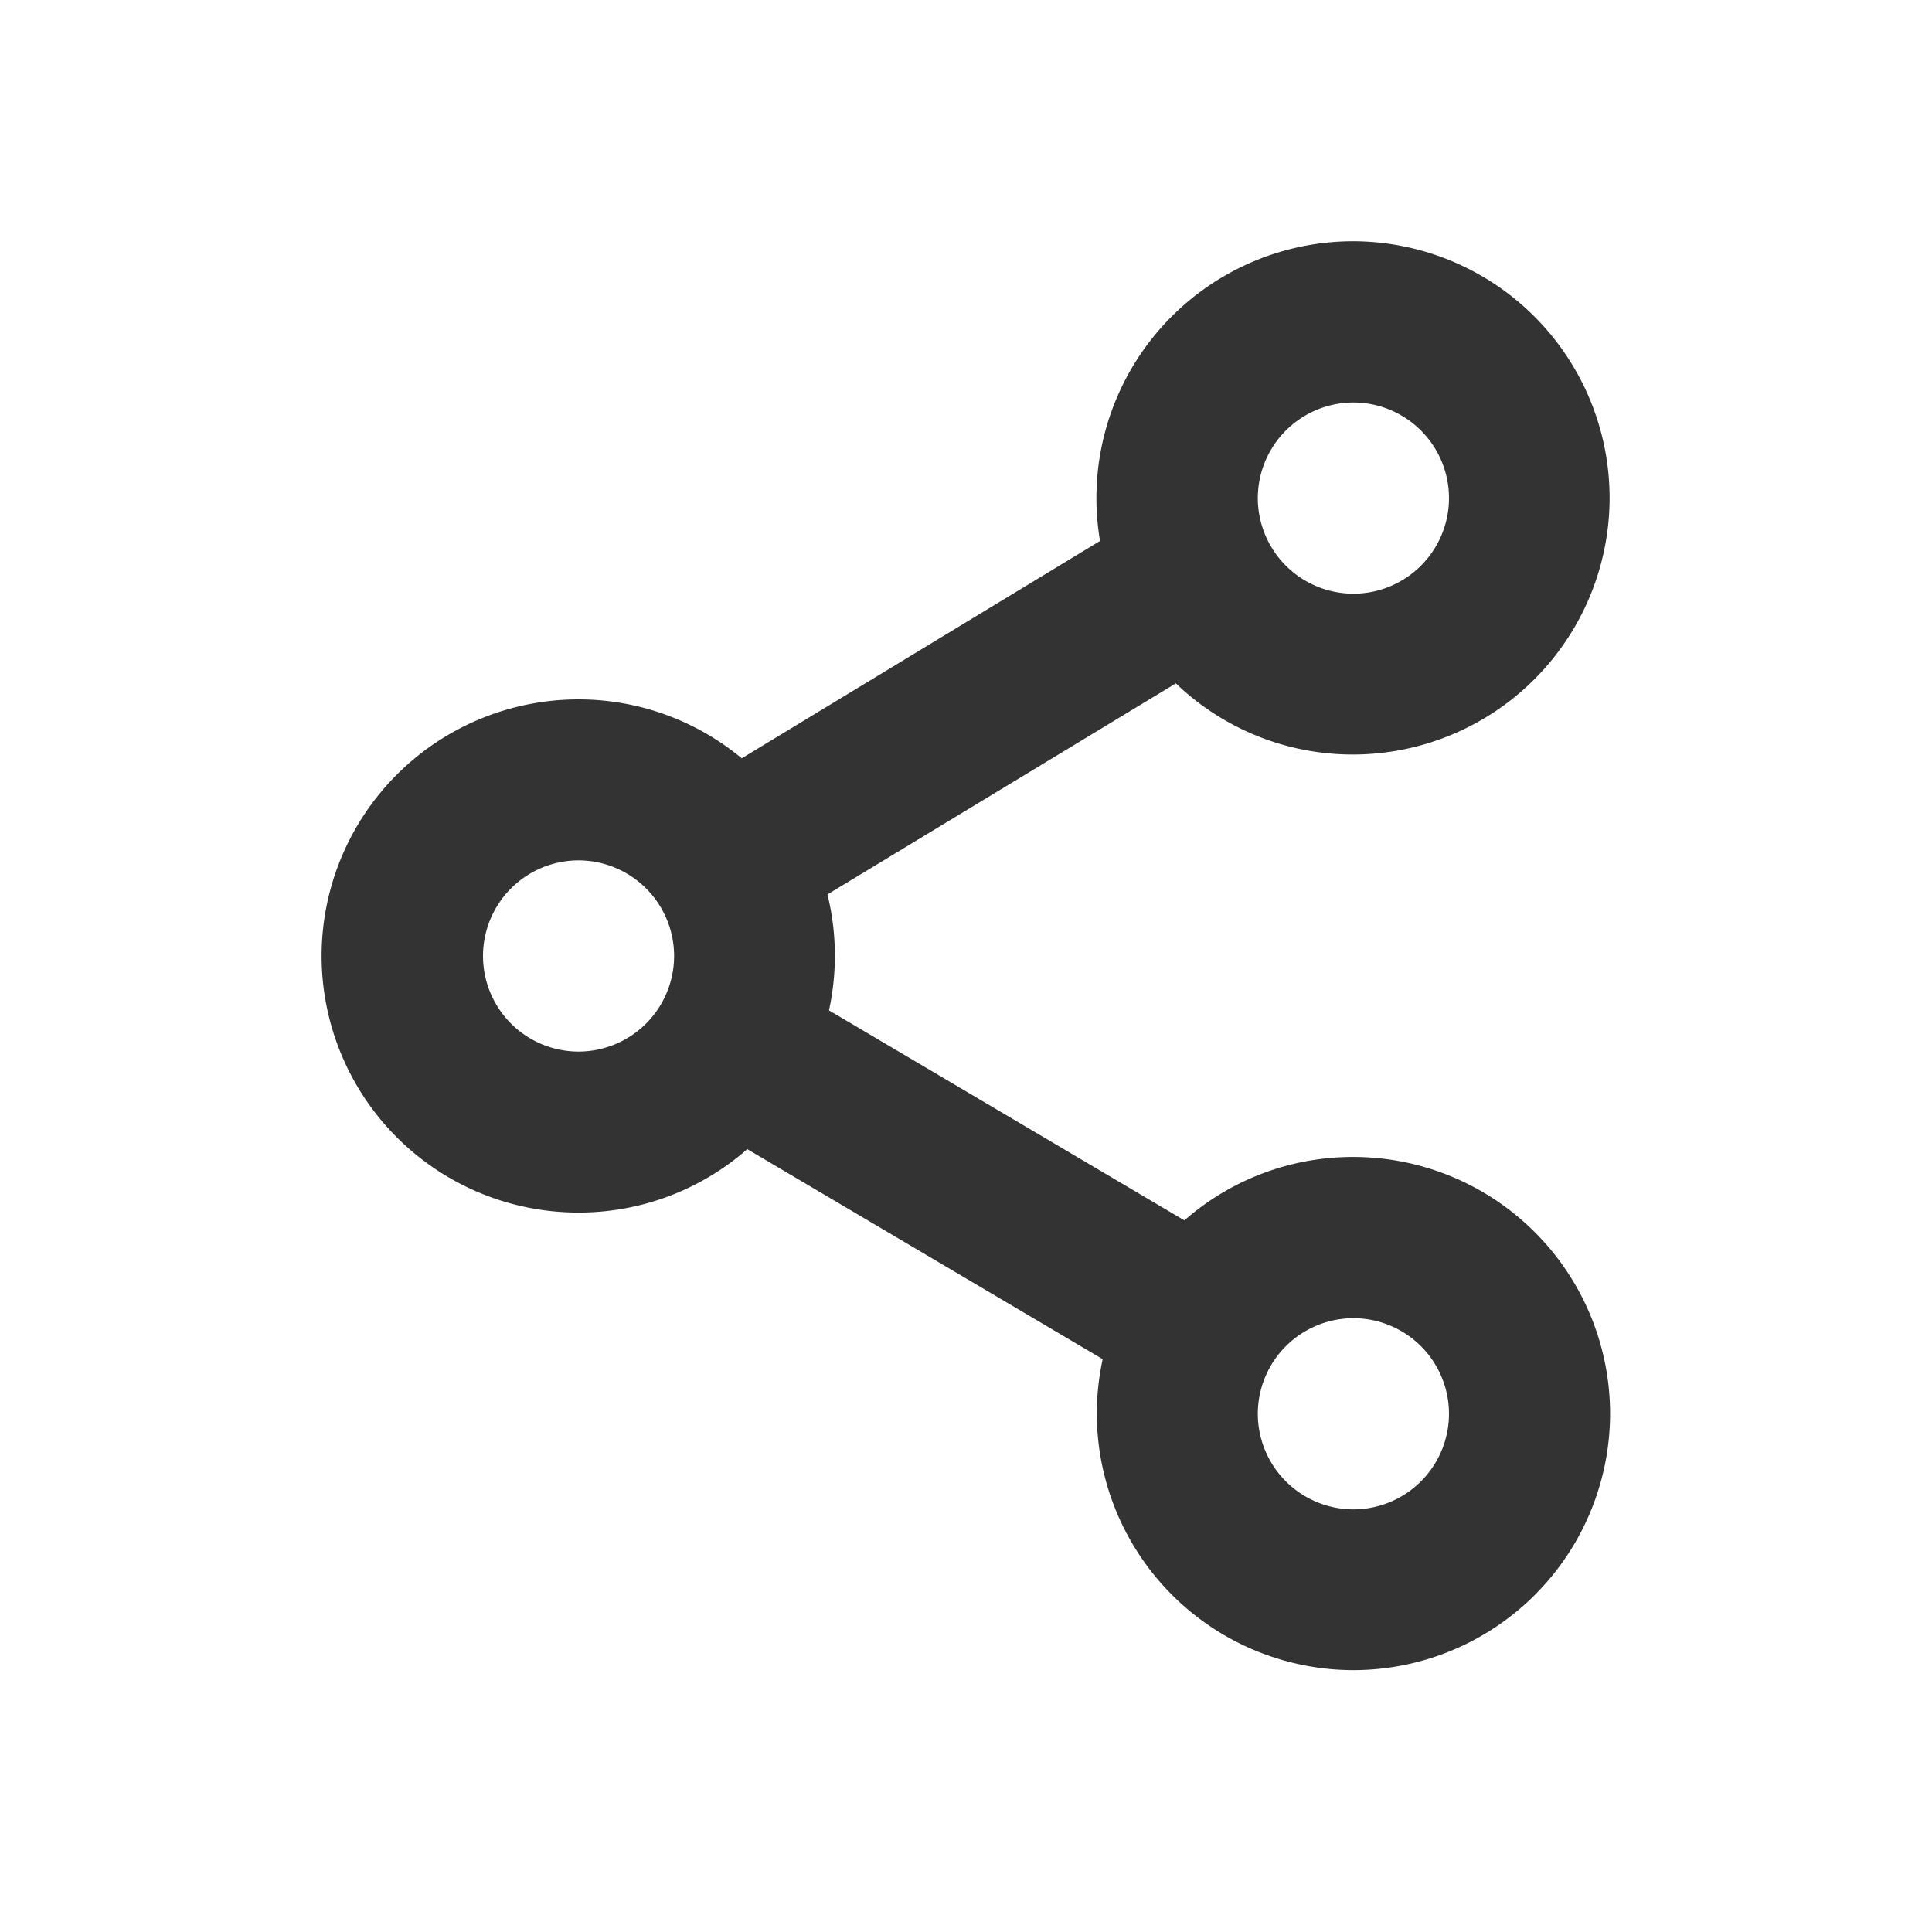 <svg xmlns="http://www.w3.org/2000/svg" width="24" height="24" viewBox="0 0 24 24">
  <g id="Share" transform="translate(-387 -1381)">
    <rect id="矩形_33" data-name="矩形 33" width="24" height="24" transform="translate(387 1381)" fill="#d59595" opacity="0"/>
    <g id="分享_share-one" transform="translate(392 1385)">
      <path id="联合_27" data-name="联合 27" d="M-2535.375-1392.17a3.194,3.194,0,0,1,.073-.679l-4.415-2.609a3.175,3.175,0,0,1-2.1.788,3.191,3.191,0,0,1-3.188-3.188,3.191,3.191,0,0,1,3.188-3.187,3.174,3.174,0,0,1,2.031.732l4.451-2.7a3.2,3.2,0,0,1-.045-.535,3.191,3.191,0,0,1,3.187-3.188,3.191,3.191,0,0,1,3.188,3.188,3.191,3.191,0,0,1-3.188,3.188,3.175,3.175,0,0,1-2.2-.884l-4.328,2.622a3.178,3.178,0,0,1,.092.761,3.2,3.2,0,0,1-.073.679l4.415,2.609a3.172,3.172,0,0,1,2.1-.788,3.192,3.192,0,0,1,3.188,3.188,3.191,3.191,0,0,1-3.188,3.187A3.191,3.191,0,0,1-2535.375-1392.17Zm2,0a1.189,1.189,0,0,0,1.187,1.187,1.189,1.189,0,0,0,1.188-1.187,1.189,1.189,0,0,0-1.188-1.188A1.189,1.189,0,0,0-2533.375-1392.17Zm-9.625-5.688a1.188,1.188,0,0,0,1.187,1.188,1.189,1.189,0,0,0,1.187-1.188,1.189,1.189,0,0,0-1.187-1.187A1.188,1.188,0,0,0-2543-1397.858Zm9.625-5.687a1.189,1.189,0,0,0,1.187,1.187,1.189,1.189,0,0,0,1.188-1.187,1.189,1.189,0,0,0-1.188-1.188A1.189,1.189,0,0,0-2533.375-1403.546Z" transform="translate(2544 1405.733)" fill="#333"/>
    </g>
  </g>
</svg>
